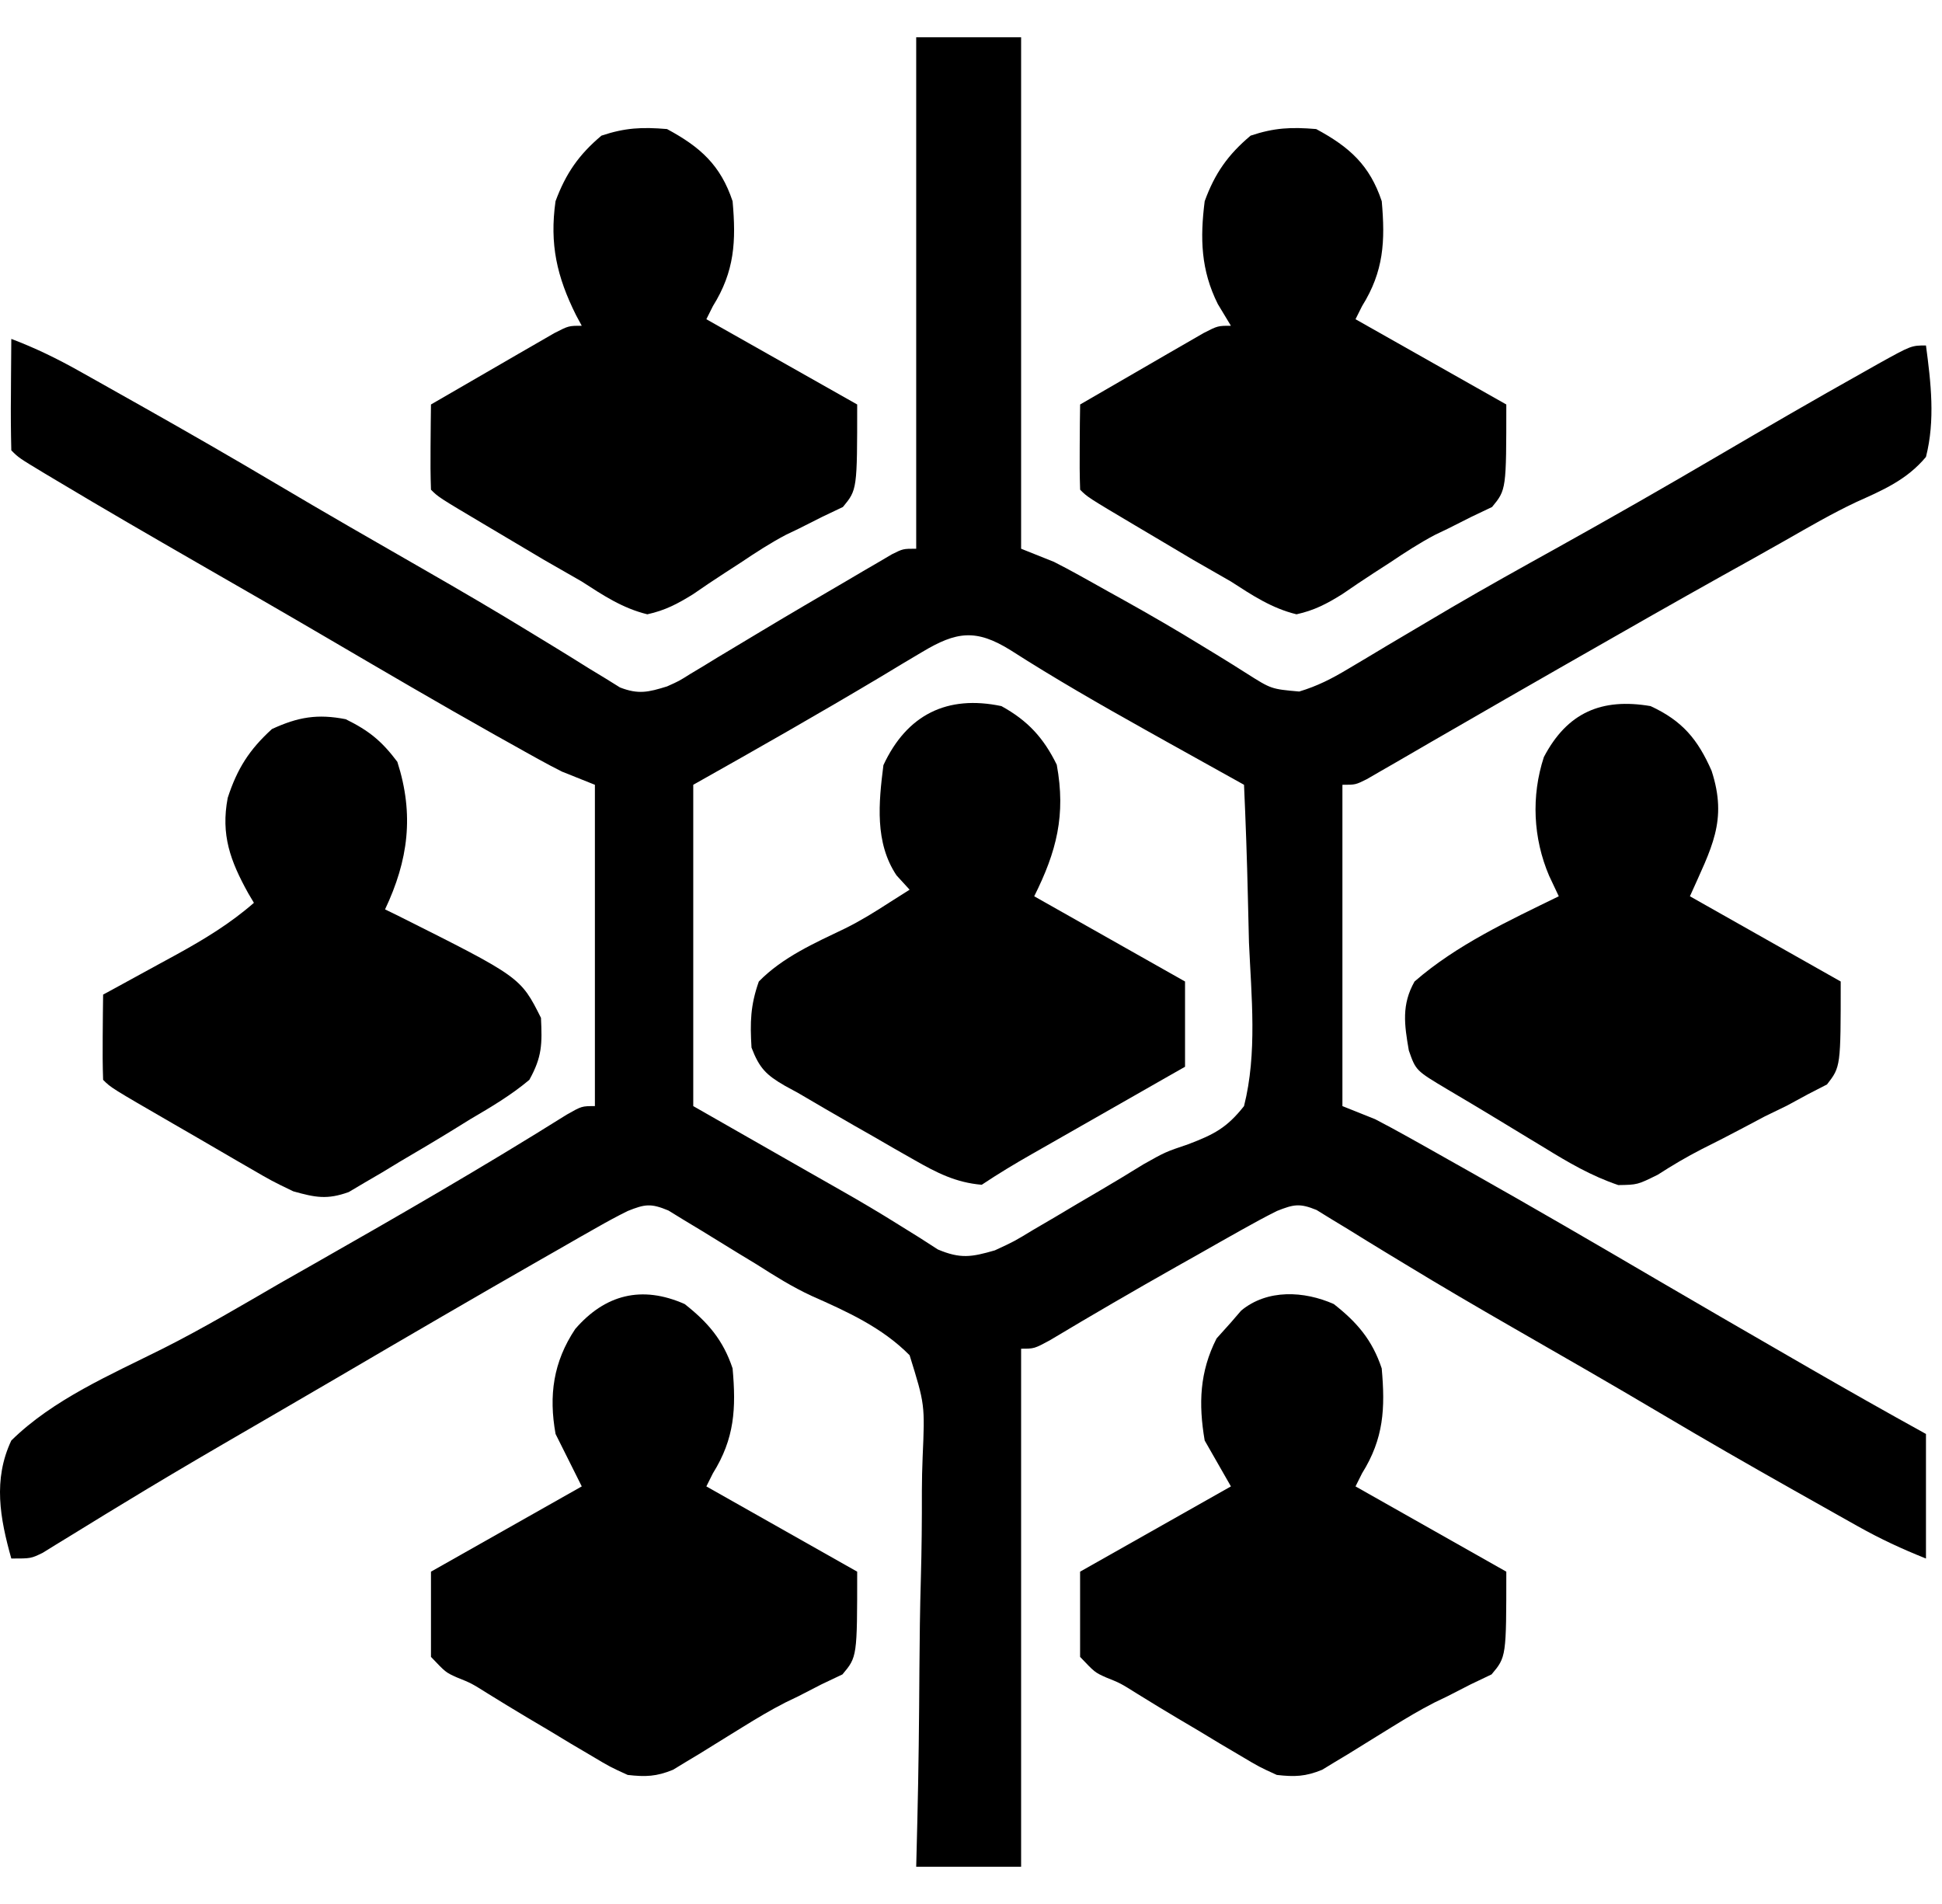 <svg xmlns="http://www.w3.org/2000/svg" width="51" height="50" viewBox="0 0 51 50" fill="none">
  <path d="M24.061 0.979C24.97 0.979 25.879 0.979 26.816 0.979C26.816 5.411 26.816 9.843 26.816 14.41C27.1 14.524 27.384 14.637 27.677 14.754C27.899 14.867 28.119 14.983 28.336 15.104C28.458 15.172 28.58 15.24 28.706 15.31C28.835 15.382 28.964 15.455 29.097 15.529C29.232 15.604 29.367 15.679 29.506 15.756C30.213 16.15 30.911 16.555 31.6 16.979C31.731 17.059 31.862 17.139 31.997 17.221C32.248 17.375 32.497 17.53 32.744 17.688C33.386 18.095 33.386 18.095 34.12 18.16C34.6 18.015 34.972 17.824 35.401 17.567C35.563 17.471 35.724 17.375 35.891 17.276C36.151 17.12 36.151 17.12 36.416 16.961C36.79 16.739 37.164 16.518 37.538 16.297C37.73 16.183 37.922 16.07 38.12 15.953C39.023 15.425 39.936 14.917 40.85 14.41C42.291 13.608 43.722 12.791 45.144 11.956C46.398 11.221 47.654 10.492 48.922 9.782C49.051 9.709 49.18 9.636 49.313 9.561C50.194 9.072 50.194 9.072 50.579 9.072C50.709 10.048 50.825 11.033 50.579 11.999C50.075 12.604 49.447 12.87 48.743 13.187C48.106 13.488 47.5 13.841 46.888 14.19C46.334 14.505 45.778 14.815 45.221 15.124C44.004 15.804 42.792 16.494 41.582 17.187C41.379 17.302 41.177 17.418 40.974 17.534C40.021 18.079 39.068 18.627 38.118 19.176C37.949 19.273 37.781 19.37 37.608 19.47C37.294 19.651 36.981 19.832 36.669 20.015C36.531 20.093 36.394 20.172 36.253 20.254C36.134 20.323 36.015 20.392 35.892 20.463C35.598 20.609 35.598 20.609 35.254 20.609C35.254 23.393 35.254 26.178 35.254 29.047C35.538 29.16 35.822 29.274 36.114 29.391C36.41 29.545 36.704 29.704 36.995 29.867C37.165 29.963 37.335 30.058 37.511 30.156C37.784 30.31 37.784 30.31 38.062 30.467C38.253 30.575 38.444 30.682 38.641 30.793C40.267 31.71 41.881 32.648 43.492 33.593C44.643 34.267 45.797 34.934 46.952 35.601C47.137 35.708 47.321 35.814 47.511 35.924C48.529 36.511 49.55 37.089 50.579 37.657C50.579 38.736 50.579 39.816 50.579 40.928C49.94 40.673 49.39 40.417 48.795 40.084C48.619 39.985 48.443 39.886 48.261 39.784C48.074 39.679 47.887 39.573 47.695 39.465C47.501 39.356 47.307 39.246 47.107 39.134C45.938 38.475 44.775 37.807 43.621 37.122C42.33 36.356 41.028 35.609 39.726 34.862C38.779 34.318 37.837 33.767 36.904 33.199C36.644 33.042 36.644 33.042 36.379 32.881C36.052 32.682 35.725 32.482 35.4 32.279C35.255 32.191 35.109 32.103 34.959 32.012C34.832 31.934 34.706 31.855 34.575 31.775C34.129 31.593 33.976 31.626 33.532 31.802C33.215 31.961 32.904 32.13 32.595 32.304C32.413 32.407 32.23 32.509 32.042 32.615C31.851 32.723 31.661 32.831 31.465 32.943C31.28 33.047 31.095 33.151 30.905 33.258C29.784 33.891 28.672 34.537 27.567 35.199C27.16 35.418 27.16 35.418 26.816 35.418C26.816 39.907 26.816 44.397 26.816 49.022C25.907 49.022 24.997 49.022 24.061 49.022C24.071 48.624 24.081 48.226 24.091 47.816C24.123 46.496 24.138 45.177 24.145 43.857C24.15 43.057 24.16 42.258 24.183 41.459C24.205 40.686 24.212 39.914 24.21 39.141C24.211 38.847 24.218 38.553 24.23 38.26C24.29 36.885 24.29 36.885 23.888 35.59C23.169 34.861 22.244 34.443 21.318 34.033C20.807 33.797 20.346 33.507 19.871 33.204C19.712 33.108 19.554 33.012 19.391 32.913C19.072 32.719 18.754 32.523 18.437 32.326C18.281 32.233 18.126 32.139 17.966 32.042C17.829 31.958 17.693 31.875 17.552 31.788C17.093 31.597 16.94 31.619 16.484 31.802C16.217 31.934 15.954 32.076 15.695 32.224C15.54 32.312 15.385 32.4 15.225 32.49C15.058 32.586 14.891 32.682 14.719 32.781C14.544 32.881 14.368 32.981 14.188 33.084C12.423 34.093 10.667 35.118 8.913 36.146C8.387 36.454 7.86 36.76 7.333 37.067C6.982 37.271 6.632 37.474 6.281 37.678C6.112 37.777 5.942 37.875 5.767 37.977C4.924 38.468 4.084 38.965 3.251 39.473C3.092 39.569 2.933 39.666 2.77 39.765C2.47 39.948 2.172 40.132 1.873 40.316C1.741 40.397 1.609 40.478 1.472 40.561C1.299 40.668 1.299 40.668 1.123 40.777C0.814 40.928 0.814 40.928 0.297 40.928C-0 39.87 -0.187 38.857 0.297 37.829C1.395 36.748 2.916 36.097 4.282 35.413C5.332 34.884 6.341 34.285 7.357 33.696C7.656 33.526 7.954 33.356 8.253 33.187C10.482 31.919 12.712 30.633 14.885 29.27C15.278 29.047 15.278 29.047 15.623 29.047C15.623 26.262 15.623 23.478 15.623 20.609C15.339 20.495 15.055 20.382 14.762 20.265C14.554 20.16 14.348 20.052 14.145 19.939C14.029 19.875 13.914 19.811 13.795 19.745C13.67 19.675 13.545 19.605 13.417 19.533C13.282 19.458 13.148 19.383 13.01 19.306C11.539 18.48 10.084 17.626 8.628 16.774C7.487 16.105 6.341 15.446 5.194 14.787C3.955 14.073 2.718 13.358 1.492 12.623C1.387 12.561 1.283 12.498 1.175 12.434C0.492 12.022 0.492 12.022 0.297 11.827C0.285 11.334 0.281 10.845 0.287 10.352C0.287 10.214 0.288 10.075 0.289 9.932C0.291 9.588 0.294 9.244 0.297 8.9C0.923 9.136 1.498 9.417 2.081 9.744C2.257 9.843 2.434 9.942 2.616 10.044C2.802 10.149 2.989 10.255 3.182 10.363C3.376 10.472 3.57 10.582 3.77 10.694C4.938 11.353 6.101 12.021 7.255 12.706C8.546 13.472 9.848 14.219 11.15 14.966C12.097 15.509 13.037 16.059 13.967 16.629C14.139 16.734 14.312 16.839 14.489 16.947C14.814 17.145 15.138 17.346 15.461 17.549C15.606 17.637 15.751 17.725 15.901 17.816C16.089 17.934 16.089 17.934 16.282 18.053C16.767 18.241 17.025 18.178 17.517 18.026C17.834 17.884 17.834 17.884 18.127 17.699C18.239 17.632 18.352 17.564 18.468 17.495C18.587 17.421 18.707 17.348 18.83 17.273C19.089 17.117 19.348 16.962 19.607 16.807C19.742 16.726 19.878 16.644 20.018 16.56C20.756 16.117 21.498 15.683 22.242 15.249C22.383 15.166 22.525 15.082 22.671 14.996C22.803 14.919 22.934 14.843 23.07 14.764C23.186 14.695 23.303 14.627 23.423 14.556C23.716 14.41 23.716 14.41 24.061 14.41C24.061 9.978 24.061 5.545 24.061 0.979ZM24.219 17.121C24.047 17.223 23.876 17.325 23.699 17.43C23.52 17.538 23.341 17.646 23.157 17.757C21.52 18.734 19.869 19.674 18.206 20.609C18.206 23.393 18.206 26.178 18.206 29.047C19.7 29.899 19.7 29.899 21.193 30.752C21.479 30.915 21.479 30.915 21.771 31.081C21.875 31.141 21.98 31.2 22.087 31.261C22.602 31.553 23.109 31.853 23.611 32.168C23.79 32.279 23.97 32.391 24.155 32.506C24.312 32.607 24.468 32.708 24.63 32.812C25.223 33.062 25.513 33.013 26.127 32.835C26.633 32.601 26.633 32.601 27.135 32.296C27.324 32.185 27.513 32.075 27.708 31.961C27.906 31.843 28.104 31.726 28.301 31.608C28.492 31.496 28.684 31.384 28.881 31.268C29.267 31.041 29.651 30.81 30.031 30.574C30.604 30.252 30.604 30.252 31.204 30.049C31.881 29.792 32.218 29.618 32.67 29.047C33.021 27.659 32.863 26.168 32.8 24.753C32.789 24.352 32.78 23.951 32.771 23.55C32.749 22.569 32.714 21.589 32.67 20.609C32.554 20.544 32.437 20.479 32.316 20.412C31.77 20.109 31.225 19.805 30.679 19.501C30.483 19.391 30.287 19.282 30.085 19.169C28.887 18.499 27.699 17.818 26.543 17.077C25.631 16.508 25.116 16.584 24.219 17.121Z" fill="black"/>
  <path d="M43.347 18.543C44.184 18.93 44.586 19.417 44.949 20.241C45.377 21.557 44.945 22.266 44.38 23.537C45.687 24.275 46.994 25.014 48.34 25.775C48.34 28.014 48.34 28.014 47.98 28.478C47.815 28.563 47.649 28.648 47.479 28.736C47.207 28.883 47.207 28.883 46.93 29.034C46.738 29.127 46.547 29.22 46.349 29.316C46.162 29.415 45.975 29.514 45.783 29.616C45.421 29.808 45.057 29.995 44.691 30.177C44.288 30.383 43.915 30.605 43.536 30.849C43.002 31.113 43.002 31.113 42.499 31.121C41.788 30.88 41.186 30.527 40.548 30.134C40.42 30.056 40.291 29.979 40.159 29.899C39.903 29.744 39.648 29.589 39.393 29.434C38.934 29.154 38.471 28.88 38.008 28.606C37.182 28.113 37.182 28.113 36.998 27.586C36.88 26.906 36.804 26.384 37.148 25.775C38.25 24.814 39.629 24.175 40.936 23.537C40.852 23.359 40.768 23.181 40.682 22.998C40.262 22.014 40.209 20.907 40.544 19.882C41.156 18.711 42.062 18.323 43.347 18.543Z" fill="black"/>
  <path d="M34.565 3.389C35.441 3.861 35.971 4.338 36.287 5.284C36.38 6.333 36.342 7.123 35.77 8.039C35.713 8.152 35.656 8.266 35.598 8.383C36.905 9.122 38.212 9.861 39.558 10.622C39.558 12.86 39.558 12.86 39.184 13.314C39.005 13.398 38.827 13.483 38.644 13.571C38.441 13.673 38.238 13.775 38.029 13.881C37.859 13.962 37.859 13.962 37.687 14.045C37.273 14.263 36.892 14.512 36.503 14.773C36.362 14.864 36.221 14.955 36.076 15.049C35.798 15.23 35.522 15.415 35.249 15.604C34.842 15.857 34.517 16.029 34.048 16.132C33.395 15.972 32.887 15.634 32.326 15.271C31.996 15.081 31.666 14.892 31.335 14.703C31.002 14.506 30.668 14.307 30.335 14.109C30.163 14.007 29.992 13.906 29.815 13.801C28.562 13.057 28.562 13.057 28.366 12.86C28.353 12.484 28.351 12.107 28.355 11.73C28.356 11.524 28.358 11.318 28.359 11.105C28.361 10.946 28.363 10.786 28.366 10.622C28.96 10.276 29.556 9.932 30.152 9.588C30.322 9.49 30.491 9.391 30.666 9.29C30.828 9.197 30.99 9.103 31.157 9.007C31.307 8.921 31.456 8.834 31.611 8.745C31.982 8.555 31.982 8.555 32.326 8.555C32.212 8.367 32.099 8.179 31.982 7.985C31.537 7.094 31.513 6.262 31.637 5.284C31.903 4.552 32.248 4.063 32.843 3.562C33.466 3.354 33.909 3.334 34.565 3.389Z" fill="black"/>
  <path d="M9.079 18.887C9.692 19.188 10.027 19.463 10.435 20.006C10.881 21.394 10.723 22.591 10.112 23.881C10.227 23.937 10.342 23.993 10.46 24.051C13.67 25.66 13.67 25.66 14.207 26.73C14.239 27.418 14.238 27.751 13.901 28.358C13.419 28.763 12.893 29.073 12.351 29.391C12.129 29.529 12.129 29.529 11.902 29.669C11.442 29.952 10.977 30.227 10.511 30.5C10.354 30.595 10.197 30.69 10.035 30.789C9.883 30.878 9.73 30.967 9.572 31.059C9.436 31.14 9.3 31.22 9.159 31.304C8.592 31.509 8.281 31.447 7.702 31.285C7.144 31.016 7.144 31.016 6.552 30.672C6.394 30.581 6.394 30.581 6.233 30.488C5.9 30.296 5.569 30.102 5.237 29.908C5.011 29.777 4.785 29.647 4.559 29.516C2.916 28.566 2.916 28.566 2.708 28.358C2.695 27.982 2.693 27.605 2.697 27.228C2.699 27.022 2.7 26.816 2.702 26.603C2.704 26.443 2.706 26.284 2.708 26.119C2.797 26.071 2.887 26.022 2.979 25.972C3.388 25.75 3.796 25.526 4.204 25.302C4.344 25.225 4.485 25.149 4.63 25.07C5.363 24.666 6.034 24.262 6.668 23.709C6.619 23.625 6.569 23.542 6.518 23.456C6.048 22.608 5.796 21.922 5.98 20.953C6.228 20.189 6.546 19.687 7.142 19.145C7.828 18.829 8.337 18.742 9.079 18.887Z" fill="black"/>
  <path d="M35.027 34.245C35.641 34.726 36.039 35.193 36.286 35.935C36.38 36.984 36.342 37.775 35.77 38.69C35.713 38.803 35.656 38.917 35.598 39.034C36.905 39.773 38.212 40.512 39.558 41.273C39.558 43.511 39.558 43.511 39.171 43.971C38.99 44.057 38.809 44.144 38.622 44.233C38.42 44.336 38.217 44.44 38.009 44.547C37.843 44.627 37.843 44.627 37.674 44.708C37.286 44.906 36.92 45.126 36.549 45.355C36.42 45.435 36.291 45.515 36.157 45.597C35.903 45.754 35.649 45.911 35.395 46.069C35.218 46.175 35.218 46.175 35.038 46.283C34.934 46.346 34.83 46.41 34.723 46.475C34.288 46.654 34 46.665 33.531 46.611C33.071 46.401 33.071 46.401 32.579 46.108C32.4 46.002 32.221 45.897 32.037 45.788C31.852 45.676 31.666 45.564 31.476 45.449C31.199 45.285 31.199 45.285 30.916 45.118C30.561 44.907 30.208 44.692 29.857 44.474C29.424 44.202 29.424 44.202 29.038 44.047C28.752 43.918 28.752 43.918 28.365 43.511C28.365 42.773 28.365 42.034 28.365 41.273C29.672 40.534 30.979 39.795 32.326 39.034C32.099 38.636 31.871 38.239 31.637 37.829C31.472 36.864 31.504 36.025 31.949 35.149C32.136 34.941 32.136 34.941 32.326 34.729C32.415 34.626 32.503 34.523 32.595 34.417C33.285 33.847 34.249 33.901 35.027 34.245Z" fill="black"/>
  <path d="M17.517 3.389C18.393 3.861 18.924 4.338 19.239 5.284C19.333 6.333 19.294 7.123 18.722 8.039C18.665 8.152 18.609 8.266 18.55 8.383C19.857 9.122 21.164 9.861 22.511 10.622C22.511 12.86 22.511 12.86 22.136 13.314C21.958 13.398 21.779 13.483 21.596 13.571C21.393 13.673 21.19 13.775 20.981 13.881C20.812 13.962 20.812 13.962 20.639 14.045C20.225 14.263 19.844 14.512 19.455 14.773C19.314 14.864 19.174 14.955 19.029 15.049C18.75 15.23 18.474 15.415 18.202 15.604C17.794 15.857 17.47 16.029 17 16.132C16.347 15.972 15.839 15.634 15.278 15.271C14.948 15.081 14.618 14.892 14.287 14.703C13.954 14.506 13.62 14.307 13.287 14.109C13.116 14.007 12.944 13.906 12.768 13.801C11.515 13.057 11.515 13.057 11.318 12.86C11.305 12.484 11.303 12.107 11.307 11.73C11.309 11.524 11.31 11.318 11.312 11.105C11.314 10.946 11.316 10.786 11.318 10.622C11.912 10.276 12.508 9.932 13.104 9.588C13.274 9.49 13.443 9.391 13.618 9.29C13.78 9.197 13.942 9.103 14.109 9.007C14.259 8.921 14.409 8.834 14.563 8.745C14.934 8.555 14.934 8.555 15.278 8.555C15.229 8.463 15.179 8.372 15.128 8.277C14.623 7.264 14.43 6.412 14.589 5.284C14.859 4.555 15.201 4.062 15.795 3.562C16.418 3.354 16.861 3.334 17.517 3.389Z" fill="black"/>
  <path d="M17.98 34.245C18.593 34.726 18.992 35.193 19.239 35.935C19.333 36.984 19.294 37.775 18.722 38.69C18.666 38.803 18.609 38.917 18.55 39.034C19.857 39.773 21.164 40.512 22.511 41.273C22.511 43.511 22.511 43.511 22.124 43.971C21.943 44.057 21.761 44.144 21.574 44.232C21.372 44.336 21.17 44.44 20.962 44.547C20.796 44.627 20.796 44.627 20.627 44.708C20.239 44.906 19.872 45.126 19.502 45.355C19.373 45.435 19.243 45.515 19.11 45.597C18.856 45.754 18.602 45.911 18.348 46.069C18.171 46.175 18.171 46.175 17.991 46.283C17.887 46.346 17.783 46.409 17.676 46.475C17.24 46.654 16.953 46.665 16.484 46.611C16.023 46.401 16.023 46.401 15.532 46.108C15.353 46.002 15.174 45.896 14.989 45.788C14.804 45.676 14.619 45.564 14.428 45.449C14.151 45.285 14.151 45.285 13.869 45.118C13.514 44.907 13.161 44.692 12.81 44.474C12.377 44.202 12.377 44.202 11.991 44.047C11.705 43.918 11.705 43.918 11.318 43.511C11.318 42.773 11.318 42.034 11.318 41.273C12.625 40.534 13.932 39.795 15.278 39.034C15.051 38.58 14.824 38.125 14.59 37.657C14.408 36.645 14.53 35.765 15.106 34.901C15.889 33.996 16.851 33.746 17.98 34.245Z" fill="black"/>
  <path d="M26.299 18.543C26.99 18.923 27.407 19.377 27.752 20.082C27.995 21.403 27.747 22.363 27.16 23.537C28.467 24.275 29.774 25.014 31.121 25.775C31.121 26.514 31.121 27.253 31.121 28.014C30.977 28.095 30.834 28.177 30.686 28.261C30.154 28.564 29.621 28.868 29.089 29.172C28.859 29.303 28.628 29.434 28.398 29.566C28.067 29.755 27.735 29.944 27.404 30.133C27.301 30.191 27.199 30.25 27.093 30.31C26.645 30.565 26.211 30.827 25.782 31.113C25.099 31.055 24.597 30.796 24.007 30.459C23.836 30.361 23.665 30.264 23.488 30.164C23.311 30.062 23.134 29.959 22.952 29.854C22.776 29.754 22.599 29.654 22.418 29.55C21.93 29.271 21.445 28.987 20.961 28.703C20.846 28.64 20.732 28.578 20.614 28.514C20.121 28.23 19.942 28.05 19.736 27.511C19.696 26.852 19.706 26.402 19.928 25.775C20.554 25.135 21.394 24.765 22.192 24.382C22.6 24.181 22.98 23.945 23.361 23.698C23.535 23.588 23.709 23.478 23.888 23.364C23.718 23.178 23.718 23.178 23.544 22.988C22.969 22.128 23.075 21.079 23.2 20.093C23.817 18.766 24.875 18.243 26.299 18.543Z" fill="black"/>
</svg>